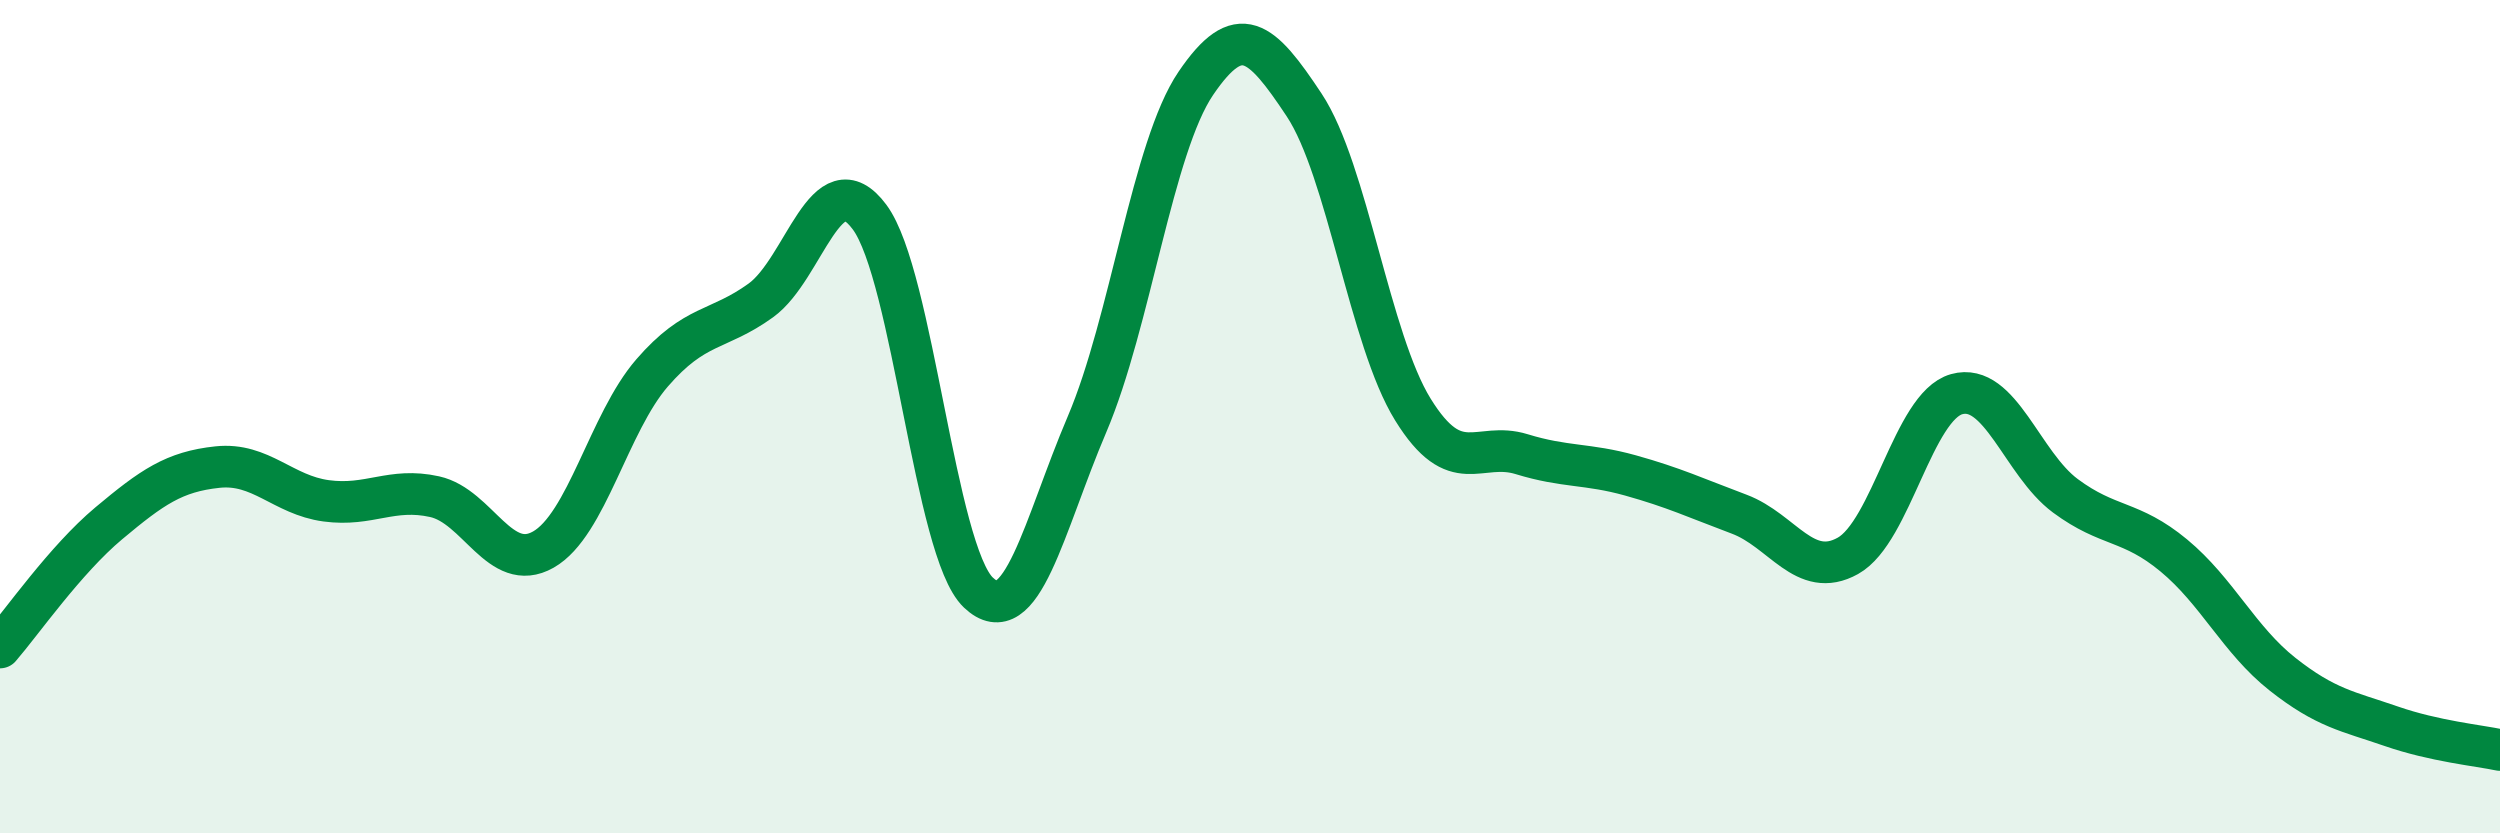 
    <svg width="60" height="20" viewBox="0 0 60 20" xmlns="http://www.w3.org/2000/svg">
      <path
        d="M 0,15.54 C 0.52,14.94 1.57,13.43 2.61,12.56 C 3.65,11.69 4.18,11.32 5.22,11.21 C 6.26,11.1 6.79,11.88 7.83,12.02 C 8.87,12.16 9.39,11.69 10.43,11.92 C 11.47,12.15 12,13.78 13.04,13.19 C 14.08,12.6 14.61,10.15 15.65,8.95 C 16.69,7.75 17.22,7.96 18.26,7.21 C 19.3,6.46 19.83,3.81 20.87,5.21 C 21.91,6.61 22.44,13.23 23.48,14.22 C 24.52,15.21 25.05,12.62 26.09,10.18 C 27.13,7.74 27.66,3.53 28.7,2 C 29.74,0.47 30.26,0.95 31.3,2.52 C 32.34,4.09 32.87,8.15 33.91,9.83 C 34.95,11.51 35.48,10.58 36.52,10.9 C 37.56,11.22 38.09,11.12 39.13,11.41 C 40.17,11.7 40.7,11.95 41.74,12.34 C 42.78,12.73 43.31,13.92 44.35,13.34 C 45.39,12.76 45.92,9.75 46.96,9.46 C 48,9.17 48.53,11.13 49.57,11.9 C 50.61,12.67 51.13,12.47 52.17,13.33 C 53.21,14.19 53.74,15.36 54.78,16.18 C 55.82,17 56.35,17.07 57.39,17.43 C 58.43,17.79 59.48,17.89 60,18L60 20L0 20Z"
        fill="#008740"
        opacity="0.1"
        stroke-linecap="round"
        stroke-linejoin="round"
      />
      <path
        d="M 0,15.54 C 0.52,14.94 1.57,13.43 2.61,12.56 C 3.65,11.69 4.18,11.32 5.22,11.21 C 6.26,11.1 6.79,11.88 7.83,12.02 C 8.87,12.16 9.39,11.69 10.43,11.92 C 11.47,12.15 12,13.78 13.04,13.19 C 14.08,12.6 14.61,10.15 15.65,8.95 C 16.69,7.75 17.22,7.96 18.26,7.21 C 19.3,6.46 19.83,3.81 20.87,5.21 C 21.91,6.61 22.44,13.23 23.48,14.22 C 24.52,15.21 25.05,12.62 26.09,10.18 C 27.13,7.74 27.66,3.53 28.7,2 C 29.74,0.47 30.26,0.95 31.3,2.52 C 32.34,4.09 32.87,8.15 33.91,9.83 C 34.95,11.51 35.48,10.58 36.52,10.9 C 37.56,11.22 38.09,11.12 39.13,11.41 C 40.17,11.7 40.7,11.95 41.74,12.34 C 42.78,12.73 43.31,13.92 44.35,13.34 C 45.39,12.76 45.92,9.75 46.96,9.46 C 48,9.17 48.53,11.13 49.57,11.9 C 50.61,12.67 51.13,12.47 52.17,13.33 C 53.21,14.19 53.74,15.36 54.78,16.18 C 55.82,17 56.35,17.07 57.39,17.43 C 58.43,17.79 59.48,17.89 60,18"
        stroke="#008740"
        stroke-width="1"
        fill="none"
        stroke-linecap="round"
        stroke-linejoin="round"
      />
    </svg>
  